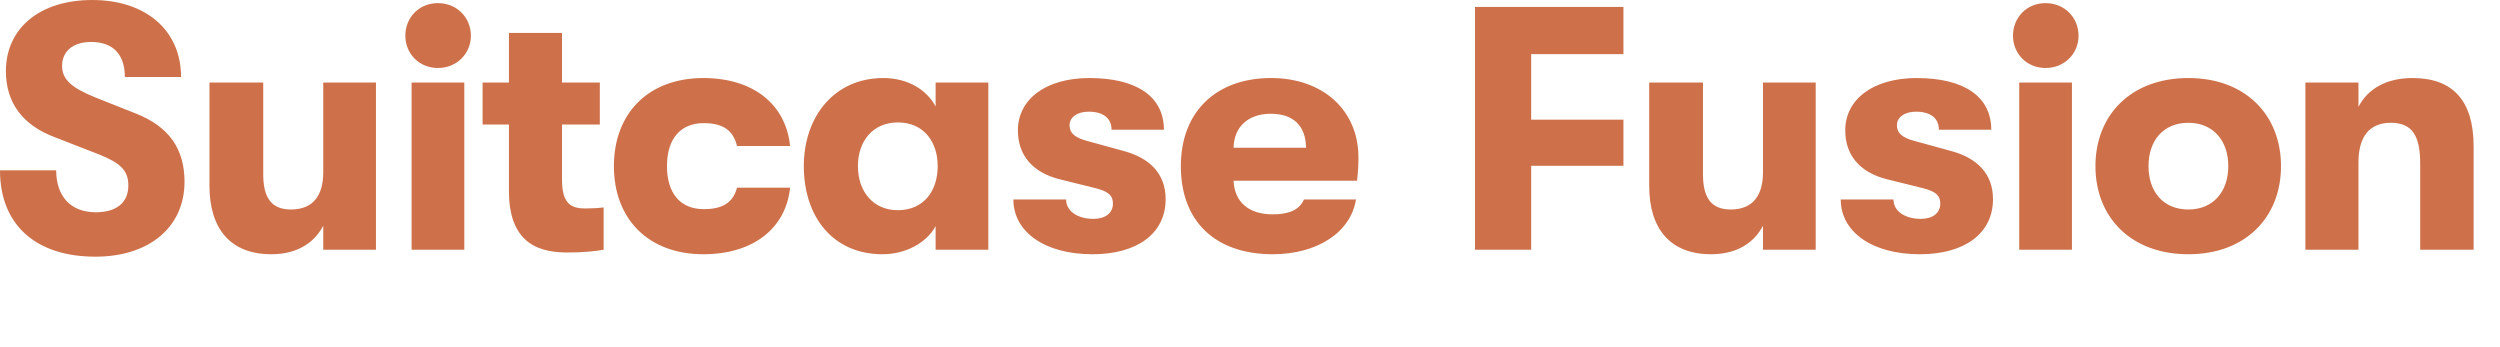 <svg version="1.1" id="Layer_1" xmlns="http://www.w3.org/2000/svg" x="0" y="0" width="432.447" height="60" xml:space="preserve"><style>.st0{fill:#ce714b}</style><path class="st0" d="M398.784 14.279h9.18v4.2c1.68-3.24 4.979-4.98 9.359-4.98 7.02 0 10.56 3.96 10.56 11.821v17.879h-9.24v-14.88c0-4.86-1.38-7.08-5.1-7.08-3.659 0-5.579 2.399-5.579 6.84v15.119h-9.18V14.279zM362.466 28.74c0-8.821 6.12-15.241 16.079-15.241 9.9 0 16.02 6.42 16.02 15.241 0 8.819-6.119 15.239-16.02 15.239-9.959 0-16.079-6.42-16.079-15.239zm22.98 0c0-4.38-2.58-7.5-6.9-7.5-4.38 0-6.899 3.12-6.899 7.5s2.52 7.499 6.899 7.499c4.32 0 6.9-3.119 6.9-7.499zM348.205 6.18c0-3.12 2.34-5.64 5.641-5.64 3.3 0 5.699 2.52 5.699 5.64 0 3.06-2.399 5.58-5.699 5.58-3.302 0-5.641-2.521-5.641-5.58zm1.08 8.099h9.12v28.919h-9.12V14.279zM318.409 34.5h9.12c0 1.979 1.92 3.359 4.74 3.359 1.979 0 3.359-.96 3.359-2.64 0-1.32-.66-2.1-3.12-2.7l-6.06-1.5c-4.62-1.14-7.26-4.08-7.26-8.46 0-5.459 4.92-9.06 12.359-9.06 8.16 0 12.899 3.181 12.899 8.94h-9.06c0-2.04-1.5-3.12-3.96-3.12-1.979 0-3.3.96-3.3 2.34 0 1.32.84 2.16 3.181 2.76l6.119 1.68c4.56 1.2 7.32 3.96 7.32 8.34 0 6-4.98 9.54-12.66 9.54-8.217 0-13.677-3.84-13.677-9.479zM285.278 32.159v-17.88h9.3v15.84c0 3.959 1.32 6.119 4.8 6.119 3.899 0 5.58-2.52 5.58-6.42v-15.54h9.119v28.919h-9.119v-4.14c-1.62 3.06-4.62 4.92-9 4.92-6.96.002-10.68-4.318-10.68-11.818zM255.141 1.2h25.679v8.159h-15.96v11.34h15.959v7.98H264.86v14.52h-9.72V1.2zM234.74 31.259h-21.359c.18 3.78 2.7 5.819 6.78 5.819 2.82 0 4.62-.779 5.399-2.579h9c-.9 5.699-6.72 9.479-14.399 9.479-9.84 0-15.899-5.58-15.899-15.239 0-9.481 6.18-15.241 15.599-15.241 9 0 15.12 5.58 15.12 13.741-.001 1.501-.061 2.4-.241 4.02zm-8.819-5.7c-.06-3.84-2.22-5.879-6.12-5.879-3.959 0-6.359 2.34-6.419 5.879h12.539zM175.294 34.5h9.119c0 1.979 1.92 3.359 4.74 3.359 1.979 0 3.36-.96 3.36-2.64 0-1.32-.66-2.1-3.12-2.7l-6.06-1.5c-4.62-1.14-7.26-4.08-7.26-8.46 0-5.459 4.92-9.06 12.359-9.06 8.16 0 12.899 3.181 12.899 8.94h-9.06c0-2.04-1.5-3.12-3.96-3.12-1.98 0-3.3.96-3.3 2.34 0 1.32.84 2.16 3.18 2.76l6.12 1.68c4.56 1.2 7.32 3.96 7.32 8.34 0 6-4.98 9.54-12.66 9.54-8.218 0-13.677-3.84-13.677-9.479zM139.042 28.74c0-8.64 5.34-15.241 13.74-15.241 4.2 0 7.5 1.98 9.06 4.92v-4.14h9.12v28.919h-9.12v-4.08c-1.56 2.88-5.16 4.86-9.18 4.86-8.64.001-13.62-6.539-13.62-15.238zm23.159 0c0-4.141-2.34-7.561-6.899-7.561-4.26 0-6.9 3.181-6.9 7.561s2.64 7.619 6.9 7.619c4.559 0 6.899-3.42 6.899-7.619zM106.192 28.74c0-9.121 5.939-15.241 15.479-15.241 8.64 0 14.279 4.561 14.999 11.76h-9.18c-.66-2.701-2.399-3.96-5.76-3.96-3.959 0-6.359 2.641-6.359 7.441s2.4 7.439 6.359 7.439c3.36 0 5.1-1.2 5.76-3.72h9.18c-.72 7.02-6.359 11.52-14.999 11.52-9.539 0-15.479-6.12-15.479-15.239zM104.416 35.879v7.319c-1.32.24-3.48.479-6.12.479-4.32 0-10.26-.959-10.26-10.619v-11.52h-4.56v-7.26h4.56V5.7h9.18v8.579h6.54v7.26h-6.54v9.6c0 4.26 1.74 4.92 4.02 4.92 1.02 0 2.34-.06 3.18-.18zM70.115 6.18c0-3.12 2.34-5.64 5.64-5.64s5.7 2.52 5.7 5.64c0 3.06-2.4 5.58-5.7 5.58s-5.64-2.521-5.64-5.58zm1.08 8.099h9.12v28.919h-9.12V14.279zM36.234 32.159v-17.88h9.299v15.84c0 3.959 1.32 6.119 4.8 6.119 3.9 0 5.58-2.52 5.58-6.42v-15.54h9.12v28.919h-9.12v-4.14c-1.62 3.06-4.62 4.92-9 4.92-6.959.002-10.679-4.318-10.679-11.818zM0 29.459h9.72c0 4.56 2.58 7.26 6.84 7.26 3.6 0 5.64-1.68 5.64-4.62 0-2.58-1.32-3.899-5.1-5.399l-7.56-2.941C3.9 21.659 1.02 17.76 1.02 12.3 1.02 4.92 6.84 0 15.959 0c9.24 0 15.359 5.22 15.359 13.319h-9.72c0-3.899-2.04-6.06-5.82-6.06-3.18 0-5.04 1.62-5.04 4.14 0 2.34 1.62 3.78 5.76 5.46l6.959 2.76c5.82 2.28 8.46 6.18 8.46 11.82 0 7.86-6.12 12.96-15.419 12.96C6.18 44.399 0 38.879 0 29.459z"/></svg>